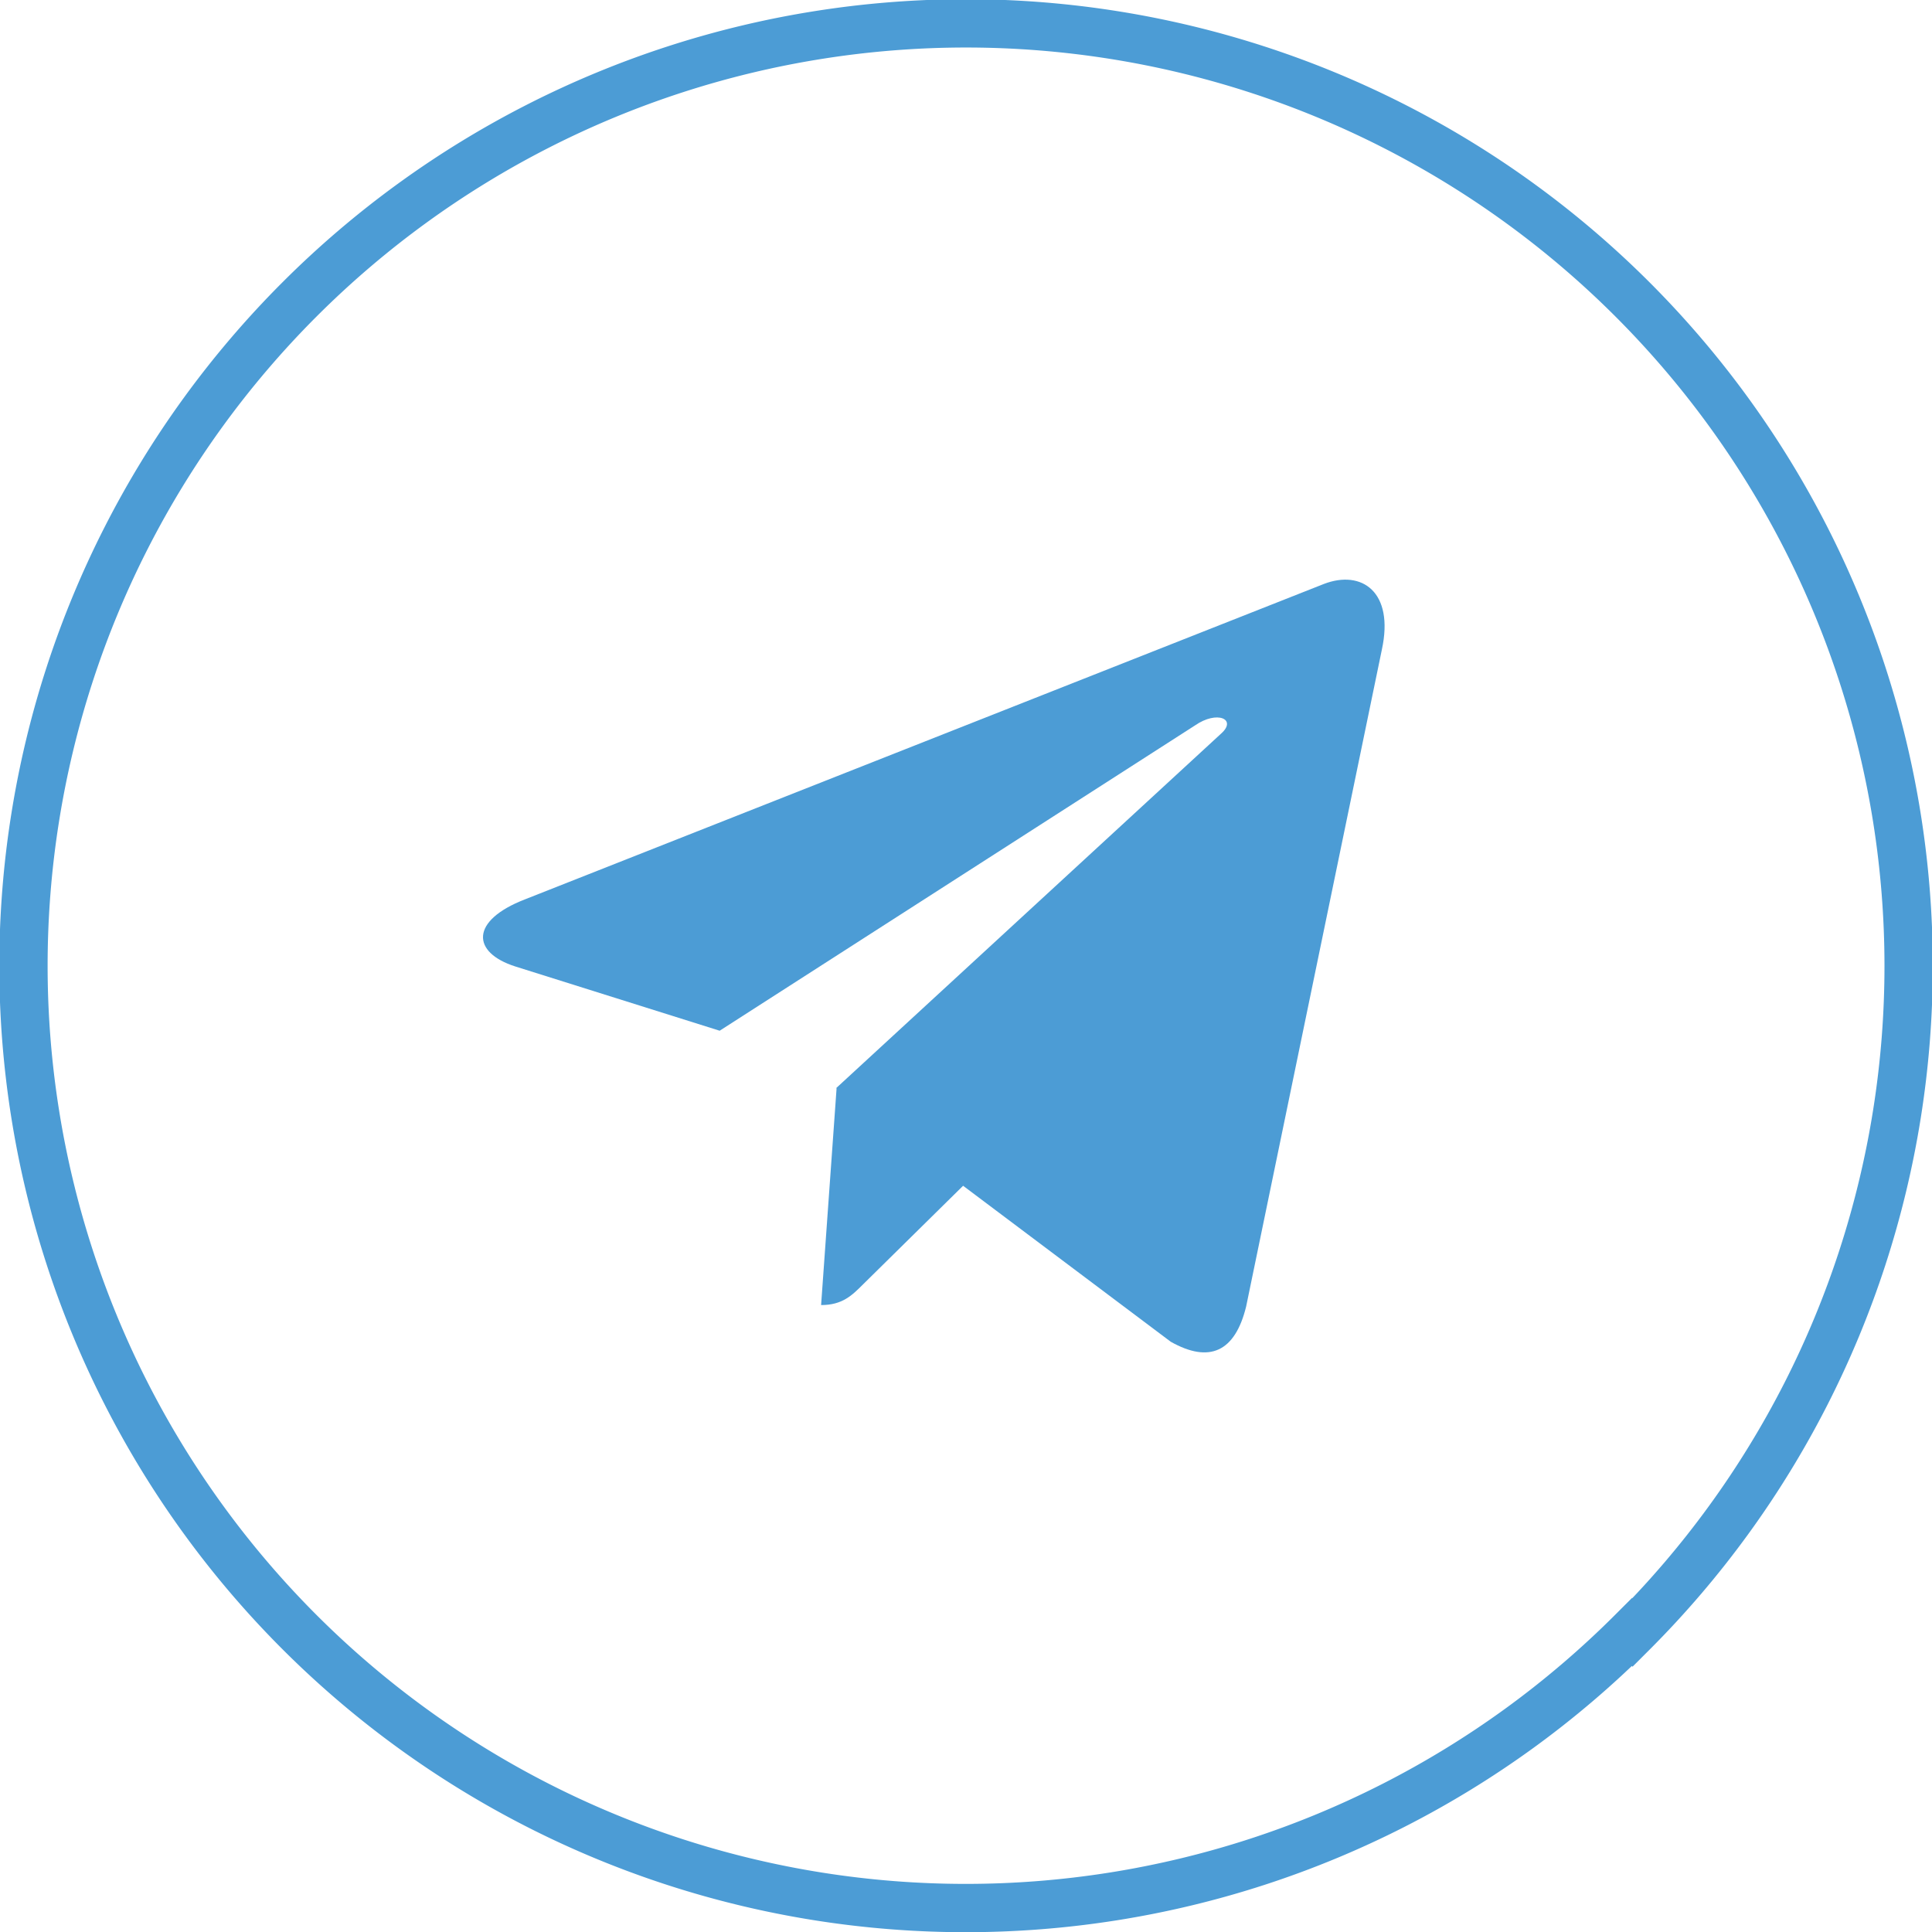 <svg xmlns="http://www.w3.org/2000/svg" width="40" height="40" fill="none"><g clip-path="url(#a)"><path stroke="#4C9CD5" d="M33.79 33.79A19.5 19.5 0 1 1 6.2 6.2 19.5 19.5 0 0 1 33.8 33.8Z"/><path fill="#4C9CD5" d="M17.32 22.54 17 27.02c.44 0 .64-.2.87-.43l2.07-2.04 4.3 3.23c.8.45 1.33.21 1.56-.73l2.81-13.6c.26-1.2-.42-1.66-1.2-1.36l-16.54 6.53c-1.14.44-1.11 1.1-.2 1.39l4.23 1.33 9.84-6.32c.46-.32.88-.13.54.17l-7.97 7.34h.01v.01Z"/></g><defs><clipPath id="a"><path fill="#fff" d="M0 0h40v40H0z"/></clipPath></defs></svg>
